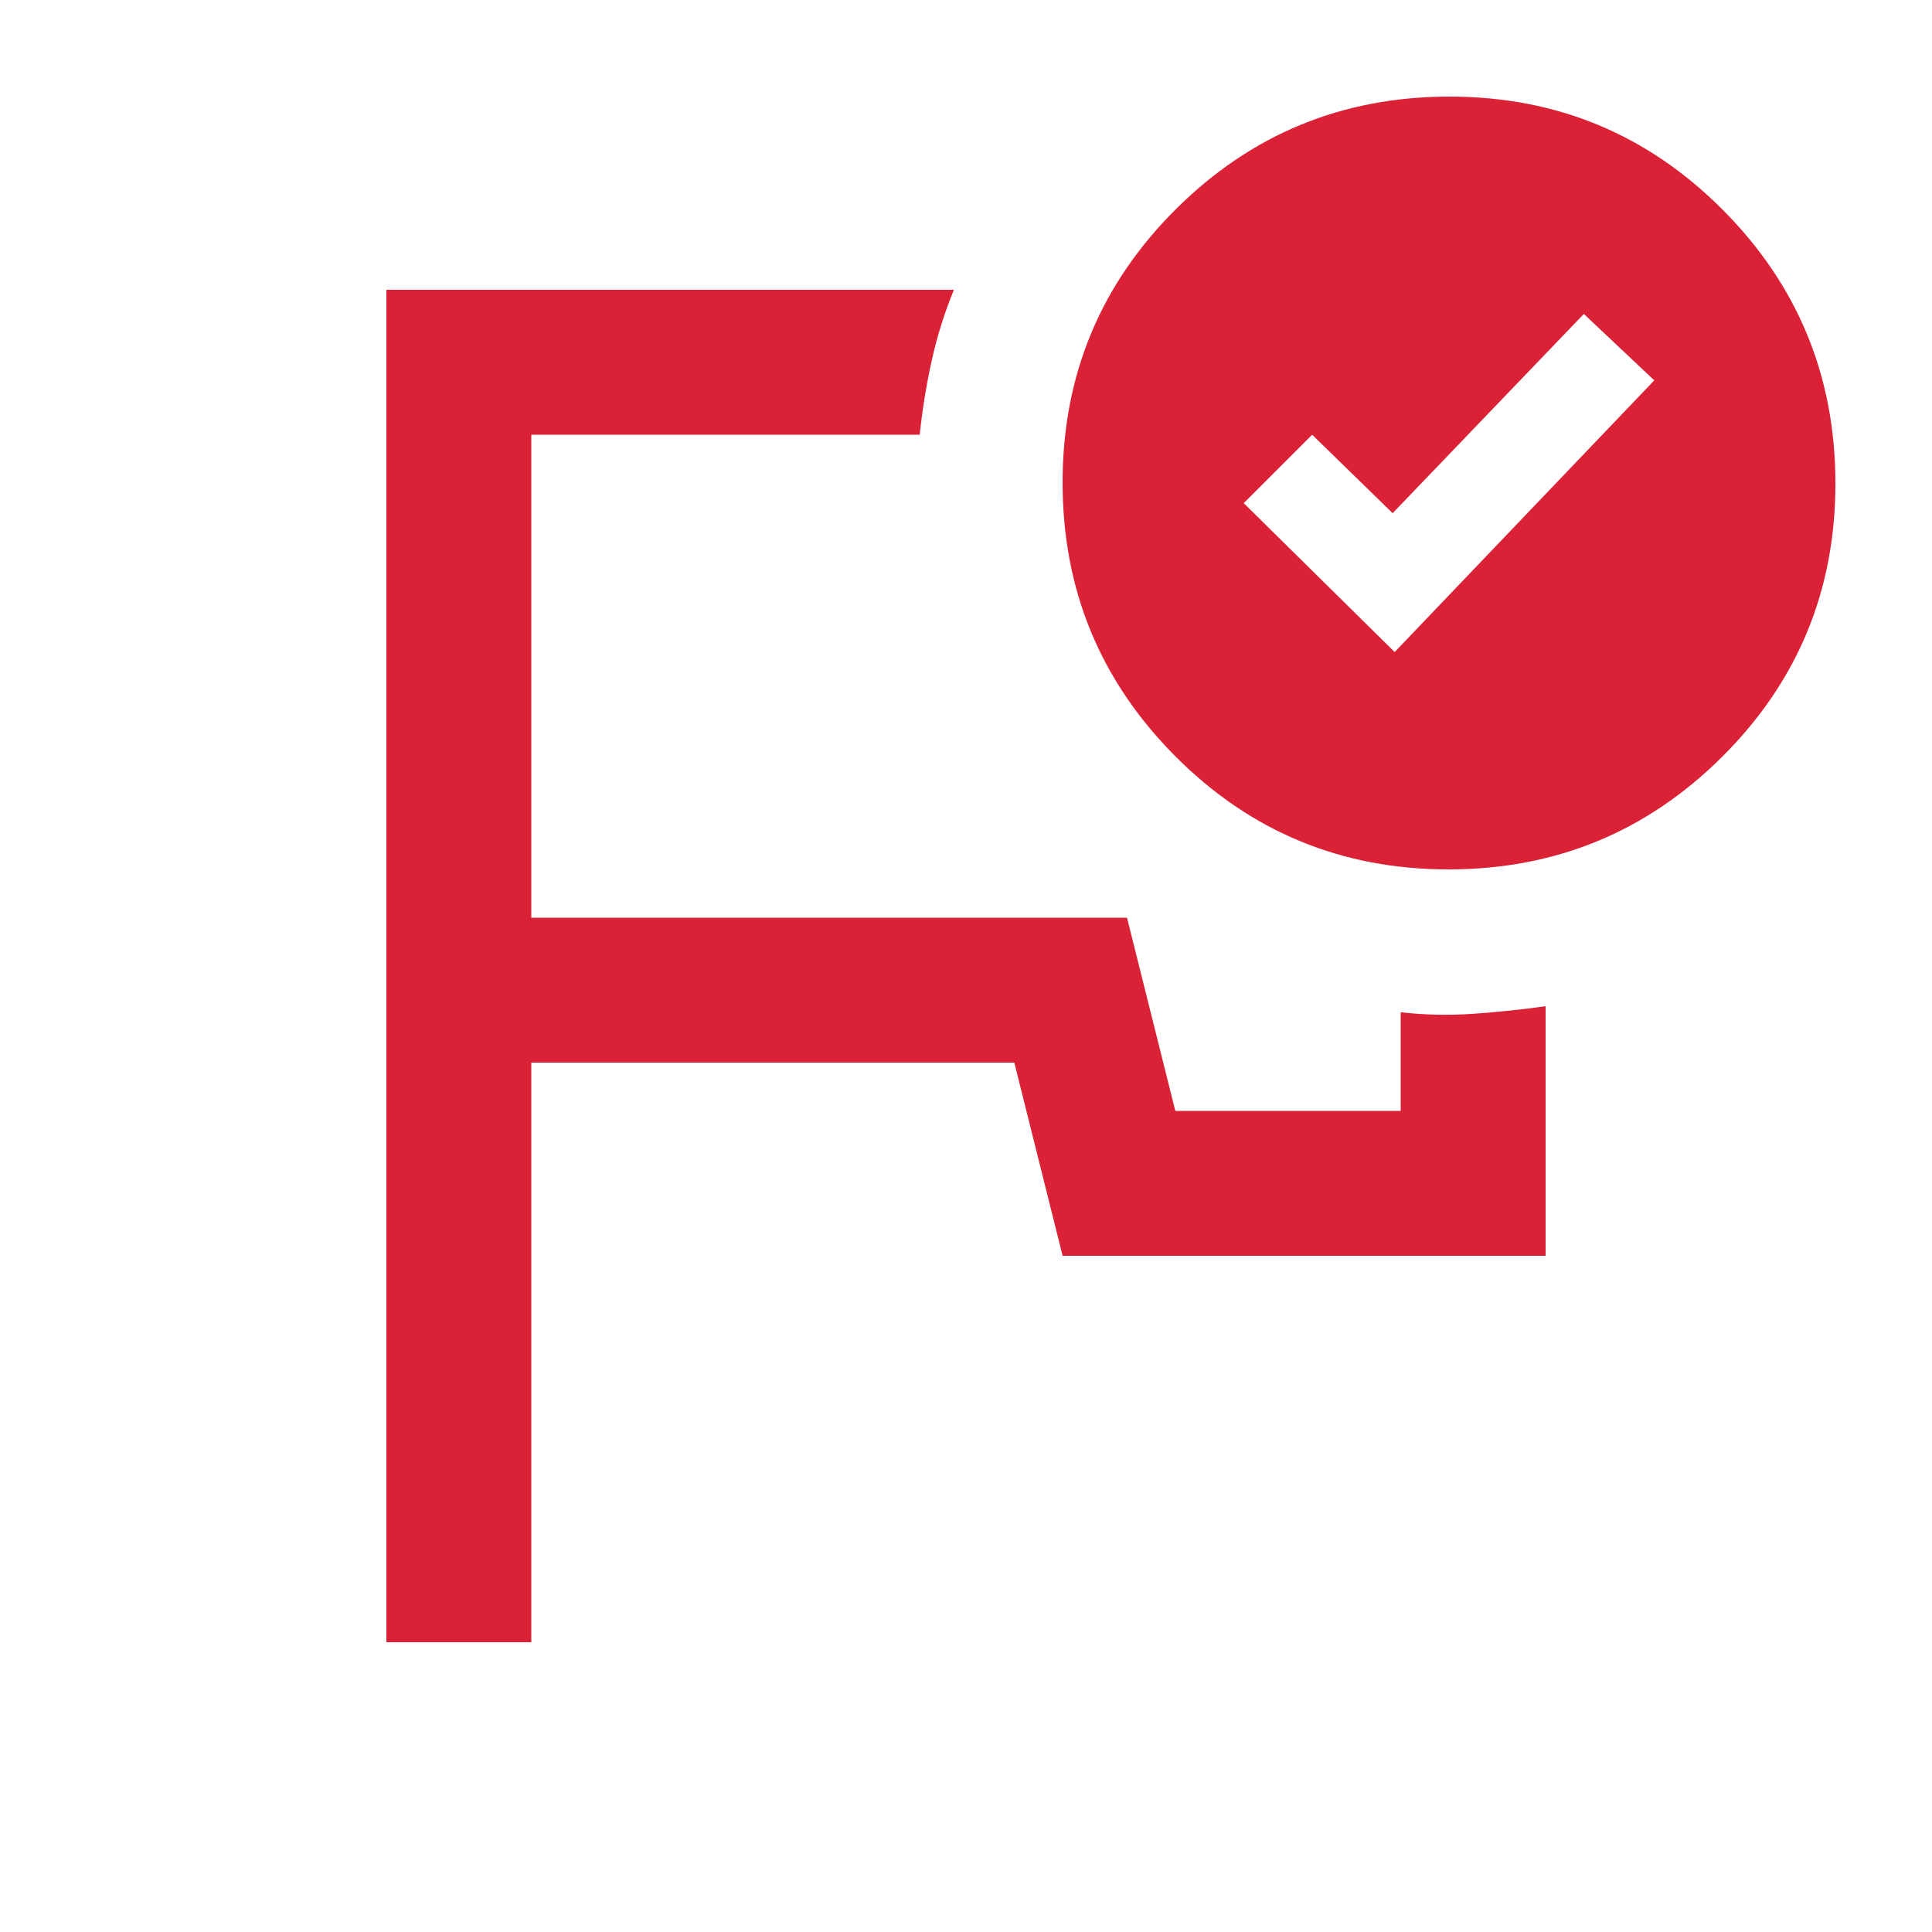 <svg xmlns="http://www.w3.org/2000/svg" height="20px" viewBox="0 -960 960 960" width="20px" fill="#db2135"><path d="M480-576ZM192-144v-672h282q-7 17-11 35t-6 37H264v240h296l24 96h112v-49q18 2 36 .75t36-3.75v124H528l-24-96H264v288h-72Zm501-492 129-135-35-33-95 99-40-39-34 34 75 74Zm27.23-276Q800-912 856-855.77q56 56.22 56 136Q912-640 855.77-584q-56.22 56-136 56Q640-528 584-584.23q-56-56.22-56-136Q528-800 584.23-856q56.22-56 136-56Z"/></svg>